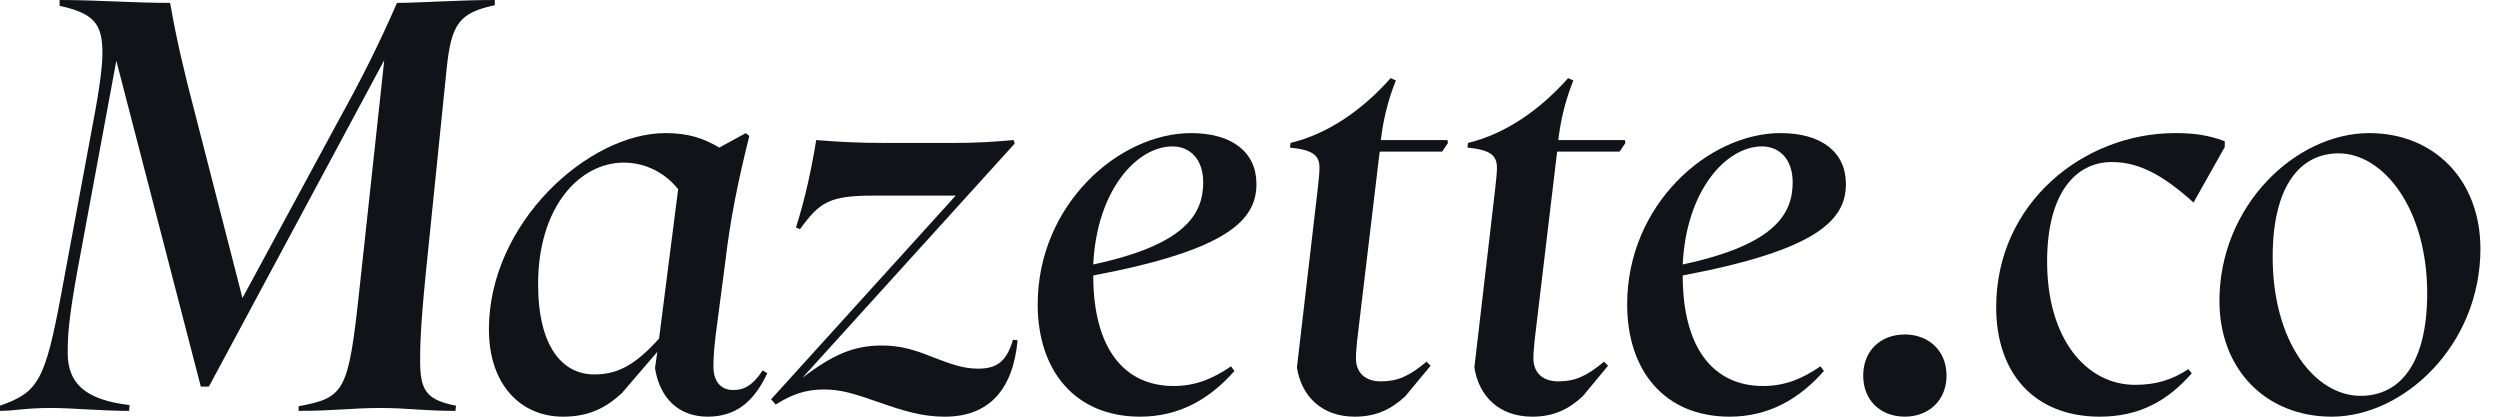 <svg width="276" height="46" viewBox="0 0 276 46" fill="none" xmlns="http://www.w3.org/2000/svg">
<path d="M257.419 46C250.2 46 245.025 40.825 245.025 33.222C245.025 22.681 253.458 14.695 261.572 14.695C268.728 14.695 273.839 19.87 273.839 27.472C273.839 38.078 265.405 46 257.419 46ZM260.614 43.7C264.958 43.7 267.961 40.122 267.961 32.392C267.961 23 263.106 16.931 258.186 16.931C253.906 16.931 250.903 20.572 250.903 28.367C250.903 37.758 255.567 43.7 260.614 43.7Z" fill="#111318"/>
<path d="M231.814 46C224.595 46 220.378 41.208 220.378 33.925C220.378 22.361 230.089 14.695 240.12 14.695C242.164 14.695 243.698 14.886 245.614 15.589V16.228L242.164 22.361C238.842 19.358 236.159 17.889 233.156 17.889C229.131 17.889 226.001 21.339 226.001 28.878C226.001 37.439 230.345 42.486 235.712 42.486C237.948 42.486 239.737 41.975 241.589 40.761L241.973 41.208C239.289 44.275 236.159 46 231.814 46Z" fill="#111318"/>
<path d="M205.698 41.462C205.698 38.715 207.615 36.926 210.298 36.926C212.918 36.926 214.898 38.715 214.898 41.462C214.898 44.209 212.918 45.998 210.298 45.998C207.615 45.998 205.698 44.209 205.698 41.462Z" fill="#111318"/>
<path d="M203.789 20.317C203.789 24.278 200.658 27.6 185.772 30.411C185.772 38.525 189.222 42.614 194.652 42.614C197.016 42.614 198.933 41.847 200.977 40.441L201.361 40.953C198.614 44.083 195.227 46 190.947 46C183.791 46 179.639 40.953 179.639 33.605C179.639 22.553 188.647 14.694 196.569 14.694C201.105 14.694 203.789 16.803 203.789 20.317ZM185.772 29.197C195.93 27.025 197.911 23.639 197.911 20.125C197.911 17.569 196.441 16.164 194.525 16.164C190.564 16.164 186.155 21.019 185.772 29.197Z" fill="#111318"/>
<path d="M169.16 46C165.582 46 163.282 43.828 162.771 40.569L165.071 20.828C165.199 19.678 165.263 19.039 165.263 18.528C165.263 17.122 164.496 16.547 162.004 16.292L162.068 15.78C166.285 14.758 170.054 12.075 173.121 8.625L173.696 8.881C172.801 11.117 172.29 13.289 172.035 15.461H179.382L179.446 15.78L178.807 16.739H171.907L169.415 37.63C169.351 38.333 169.288 39.036 169.288 39.547C169.288 41.208 170.374 42.103 172.035 42.103C173.888 42.103 175.165 41.528 177.082 39.93L177.529 40.378L174.718 43.764C173.121 45.233 171.46 46 169.16 46Z" fill="#111318"/>
<path d="M149.569 46C145.991 46 143.691 43.828 143.18 40.569L145.48 20.828C145.608 19.678 145.671 19.039 145.671 18.528C145.671 17.122 144.905 16.547 142.413 16.292L142.477 15.78C146.694 14.758 150.463 12.075 153.53 8.625L154.105 8.881C153.21 11.117 152.699 13.289 152.444 15.461H159.791L159.855 15.78L159.216 16.739H152.316L149.824 37.63C149.76 38.333 149.696 39.036 149.696 39.547C149.696 41.208 150.783 42.103 152.444 42.103C154.296 42.103 155.574 41.528 157.491 39.93L157.938 40.378L155.127 43.764C153.53 45.233 151.869 46 149.569 46Z" fill="#111318"/>
<path d="M138.712 20.317C138.712 24.278 135.581 27.6 120.695 30.411C120.695 38.525 124.145 42.614 129.576 42.614C131.94 42.614 133.856 41.847 135.901 40.442L136.284 40.953C133.537 44.083 130.151 46 125.87 46C118.715 46 114.562 40.953 114.562 33.606C114.562 22.553 123.57 14.695 131.493 14.695C136.029 14.695 138.712 16.803 138.712 20.317ZM120.695 29.197C130.854 27.025 132.834 23.639 132.834 20.125C132.834 17.57 131.365 16.164 129.448 16.164C125.487 16.164 121.079 21.02 120.695 29.197Z" fill="#111318"/>
<path d="M111.833 37.505L112.344 37.569C111.833 42.999 109.214 46.002 104.294 46.002C101.802 46.002 99.758 45.363 97.011 44.405C94.263 43.446 92.858 42.999 90.941 42.999C88.897 42.999 87.364 43.574 85.639 44.66L85.127 44.085L105.508 21.596H96.436C91.58 21.596 90.494 22.299 88.322 25.302L87.875 25.11C88.897 21.916 89.6 18.594 90.111 15.463C92.538 15.655 94.391 15.783 98.097 15.783H105.061C108 15.783 109.725 15.655 111.897 15.463L112.025 15.847L88.577 41.721C91.9 39.166 94.263 38.144 97.33 38.144C99.375 38.144 100.908 38.591 102.952 39.421C104.997 40.188 106.275 40.699 108 40.699C110.108 40.699 111.13 39.868 111.833 37.505Z" fill="#111318"/>
<path d="M84.196 40.889L84.707 41.208C83.237 44.339 81.257 46 78.126 46C74.932 46 72.824 43.956 72.312 40.633L72.568 38.844L68.671 43.38C66.754 45.169 64.838 46 62.154 46C57.554 46 53.976 42.55 53.976 36.353C53.976 24.597 64.965 14.695 73.463 14.695C76.018 14.695 77.679 15.27 79.404 16.292L82.343 14.695L82.726 15.014C81.449 20.125 80.618 24.214 80.043 29.133L79.021 36.928C78.829 38.525 78.765 39.419 78.765 40.505C78.765 42.103 79.596 43.061 80.938 43.061C82.151 43.061 83.11 42.55 84.196 40.889ZM72.76 37.375L74.868 20.892C73.399 19.039 71.226 17.953 68.862 17.953C64.007 17.953 59.407 22.808 59.407 31.369C59.407 38.269 62.09 41.336 65.604 41.336C68.032 41.336 70.013 40.442 72.76 37.375Z" fill="#111318"/>
<path d="M43.828 0.319C46.255 0.319 50.6 0 54.625 0V0.575C50.728 1.406 49.833 2.619 49.322 7.475L47.022 30.028C46.383 36.353 46.383 38.589 46.383 39.803C46.383 43.061 47.022 44.147 50.344 44.786L50.281 45.361C46.767 45.361 44.914 45.041 42.039 45.041C38.781 45.041 36.992 45.361 32.967 45.361V44.85C38.078 43.891 38.461 43.252 39.675 32.008L42.422 6.644L23.064 42.678H22.169L12.842 6.708L8.625 29.453C7.539 35.33 7.475 37.183 7.475 38.972C7.475 42.358 9.456 44.147 14.311 44.722L14.247 45.361C11.117 45.361 8.114 45.041 5.622 45.041C2.683 45.041 1.661 45.361 0 45.361V44.786C4.217 43.316 4.983 42.039 6.772 32.392L10.286 13.48C11.053 9.456 11.308 7.219 11.308 5.814C11.308 2.556 10.286 1.469 6.581 0.639V0C10.797 0 14.567 0.319 18.783 0.319C19.486 4.408 20.381 8.114 21.467 12.267L26.769 32.903L37.311 13.417C39.931 8.689 41.847 4.856 43.828 0.319Z" fill="#111318"/>
</svg>
